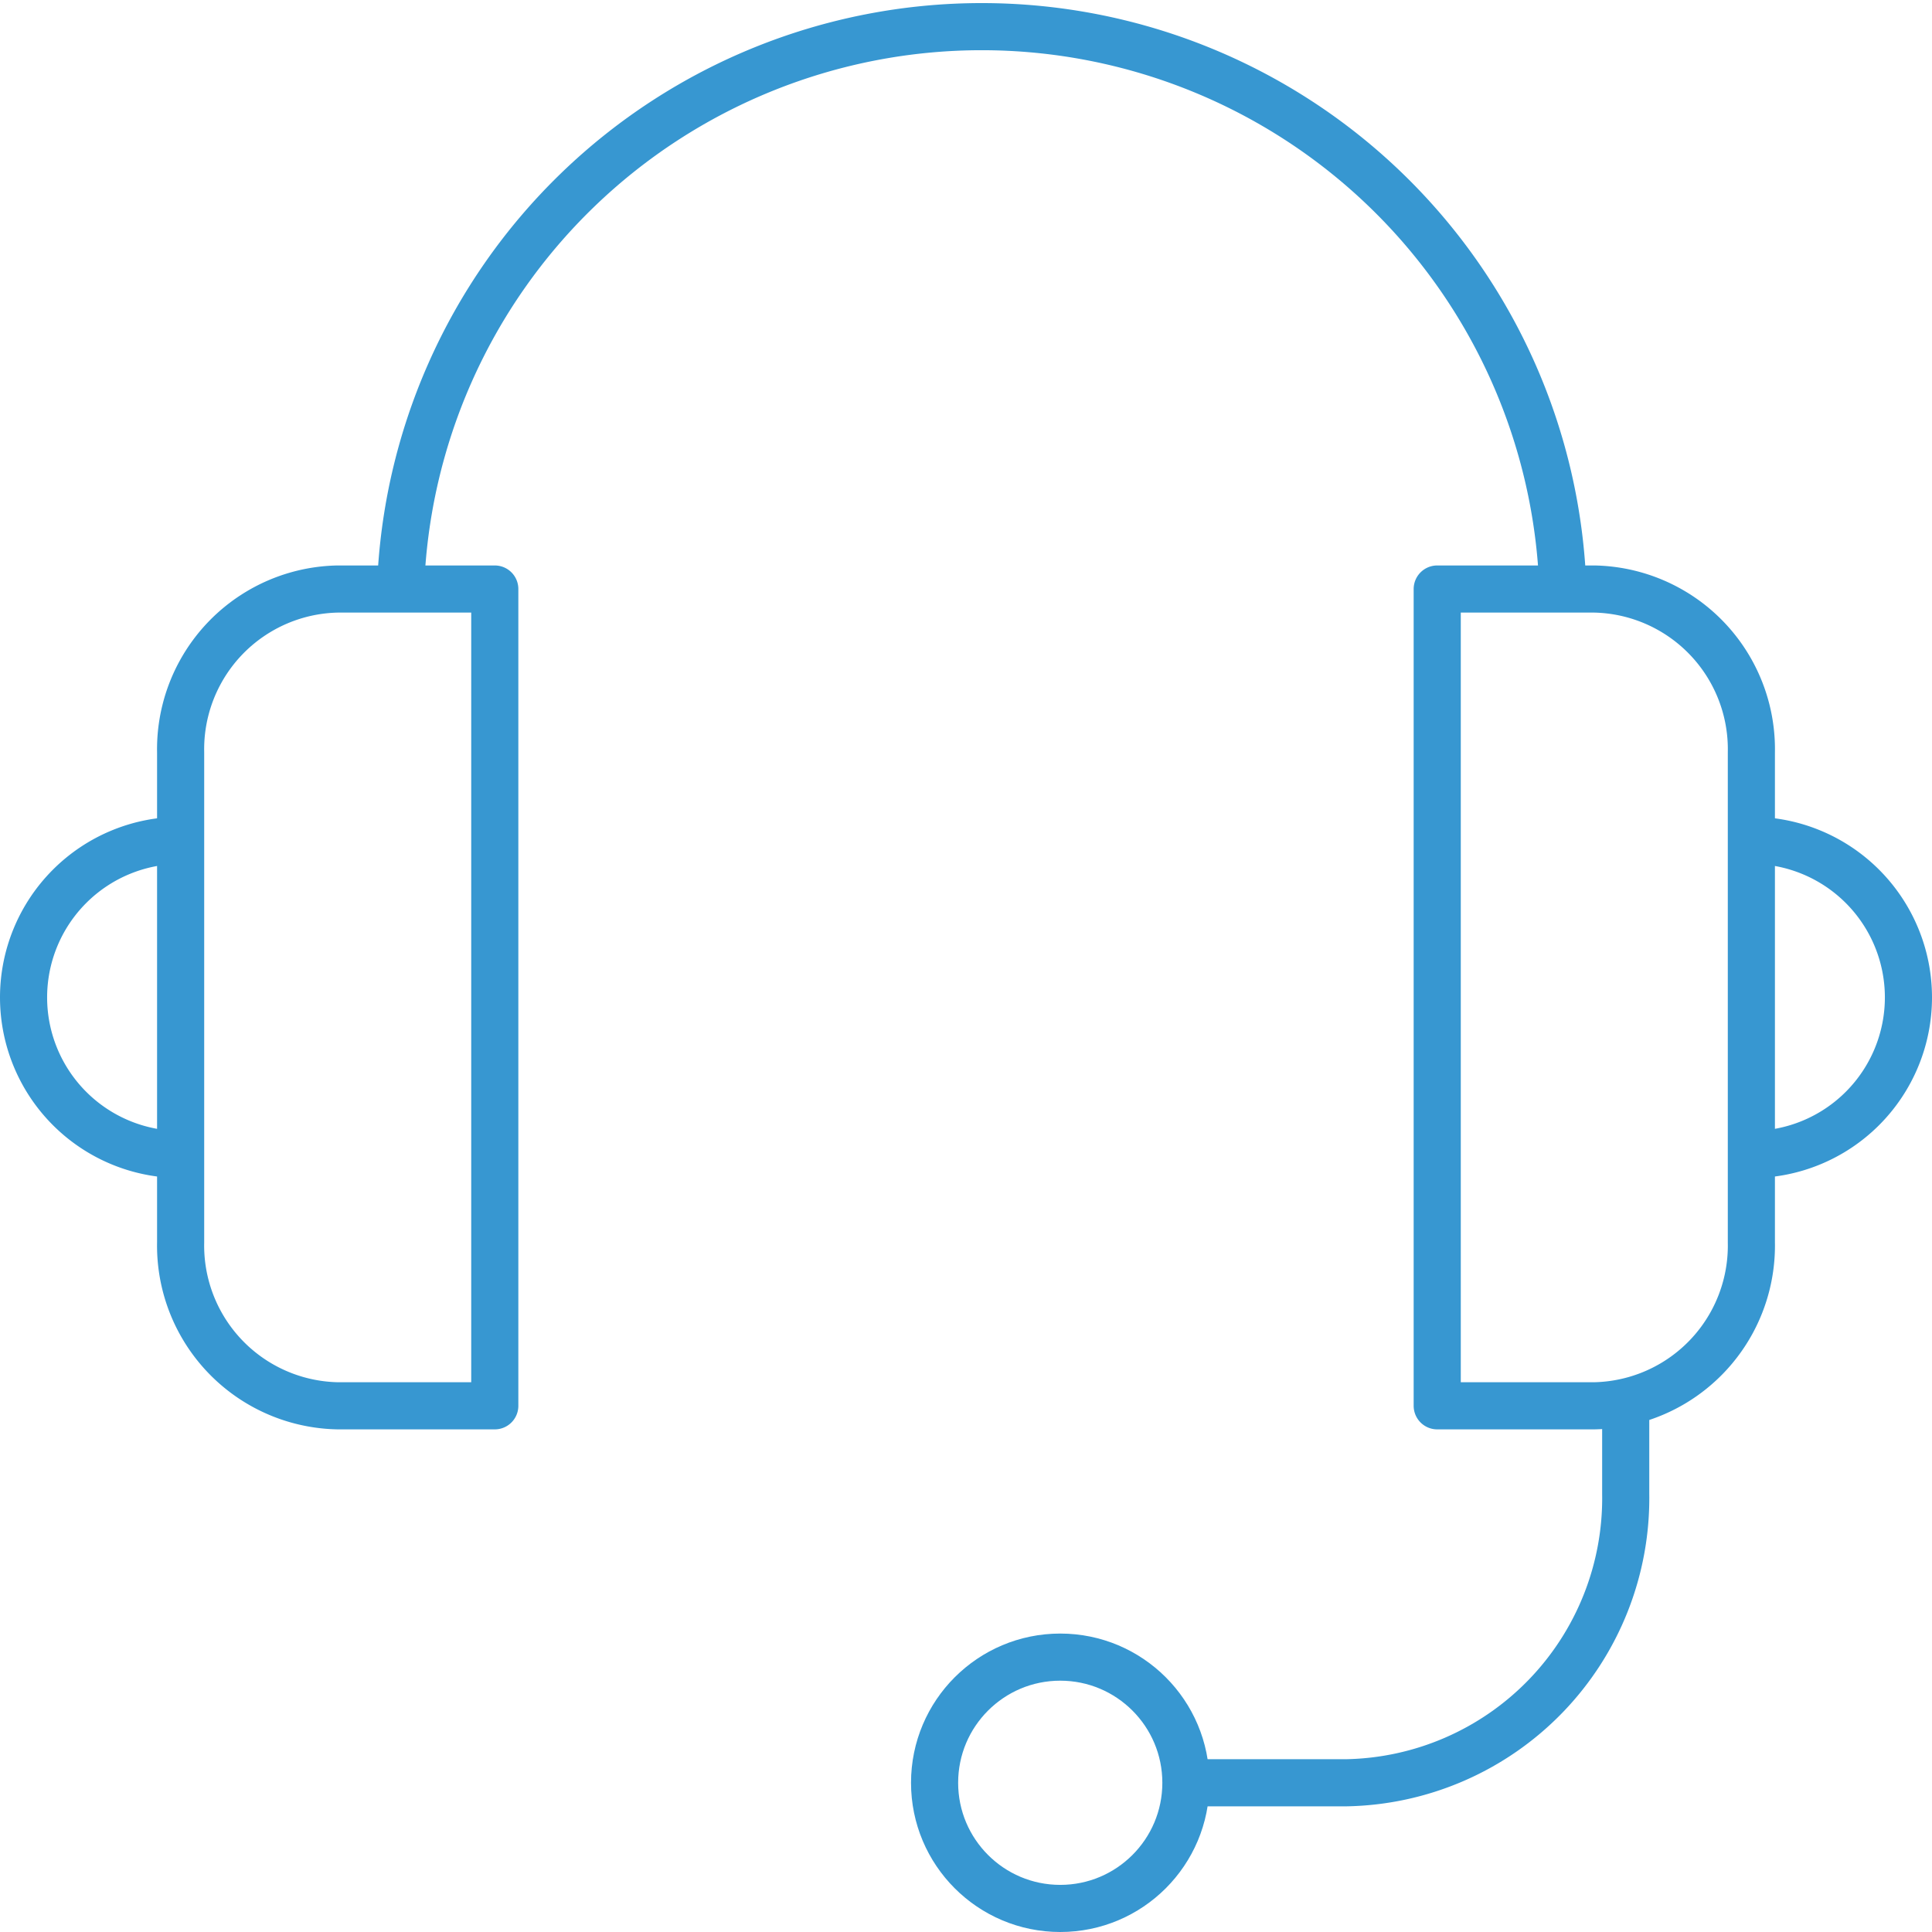 <svg id="Layer_1" data-name="Layer 1" xmlns="http://www.w3.org/2000/svg" viewBox="0 0 61.5 61.5"><defs><style>.cls-1{fill:none;stroke:#3797d1;stroke-linejoin:round;stroke-width:1.5px;}</style></defs><title>icon_convert</title><path class="cls-1" d="M127,703a5,5,0,0,1,0-10" transform="translate(-121.25 -666.25)"/><path class="cls-1" d="M159,723h5.09a9.06,9.06,0,0,0,8.91-9.2V711" transform="translate(-121.25 -666.25)"/><circle class="cls-1" cx="33.75" cy="56.75" r="4"/><path class="cls-1" d="M137,711h-5a5.1,5.1,0,0,1-5-5.2V690.2a5.1,5.1,0,0,1,5-5.2h5Z" transform="translate(-121.25 -666.25)"/><path class="cls-1" d="M177,703a5,5,0,0,0,0-10" transform="translate(-121.25 -666.25)"/><path class="cls-1" d="M167,711h5a5.1,5.1,0,0,0,5-5.2V690.2a5.1,5.1,0,0,0-5-5.2h-5Z" transform="translate(-121.25 -666.25)"/><path class="cls-1" d="M134,685a18.51,18.51,0,0,1,37,0" transform="translate(-121.25 -666.25)"/></svg>
